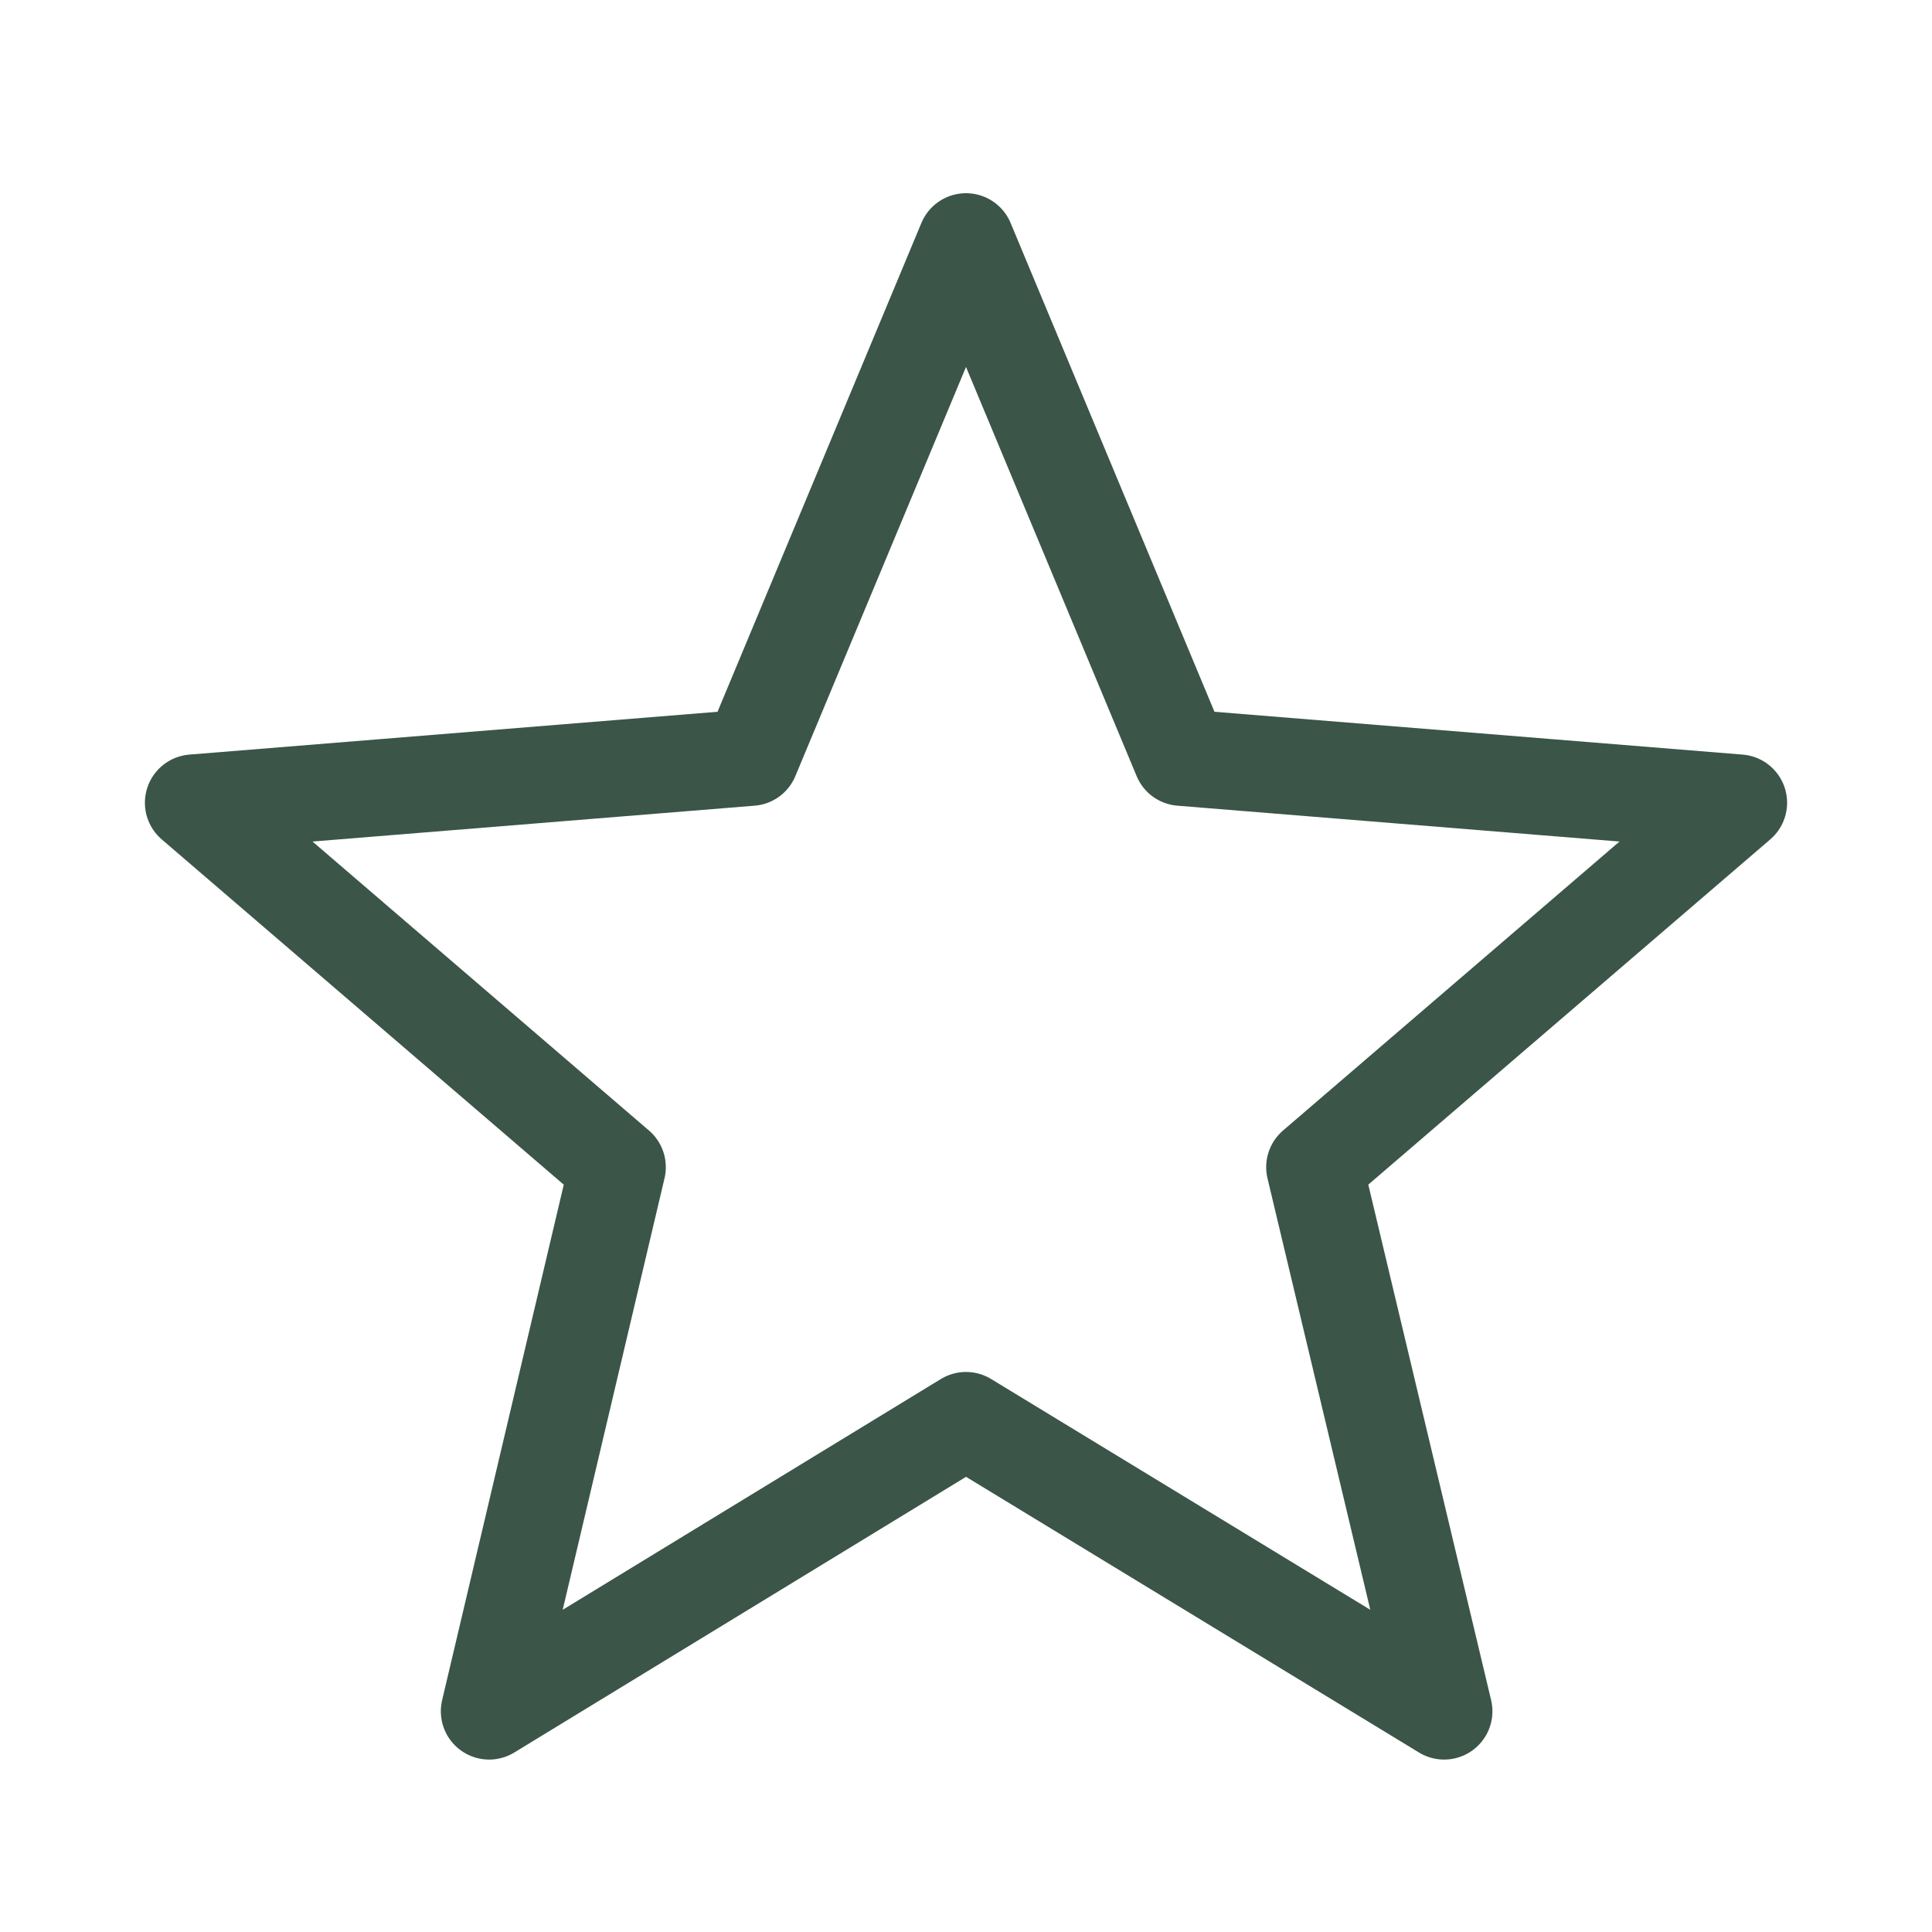 <svg xmlns="http://www.w3.org/2000/svg" fill="none" viewBox="0 0 40 40" height="40" width="40">
<path stroke-linejoin="round" stroke-linecap="round" stroke-miterlimit="10" stroke-width="2" stroke="#3B5549" d="M20 5L24.456 15.684L36 16.62L27.215 24.165L29.899 35.43L20 29.405L10.127 35.43L12.785 24.165L4 16.62L15.544 15.684L20 5Z"></path>
</svg>
